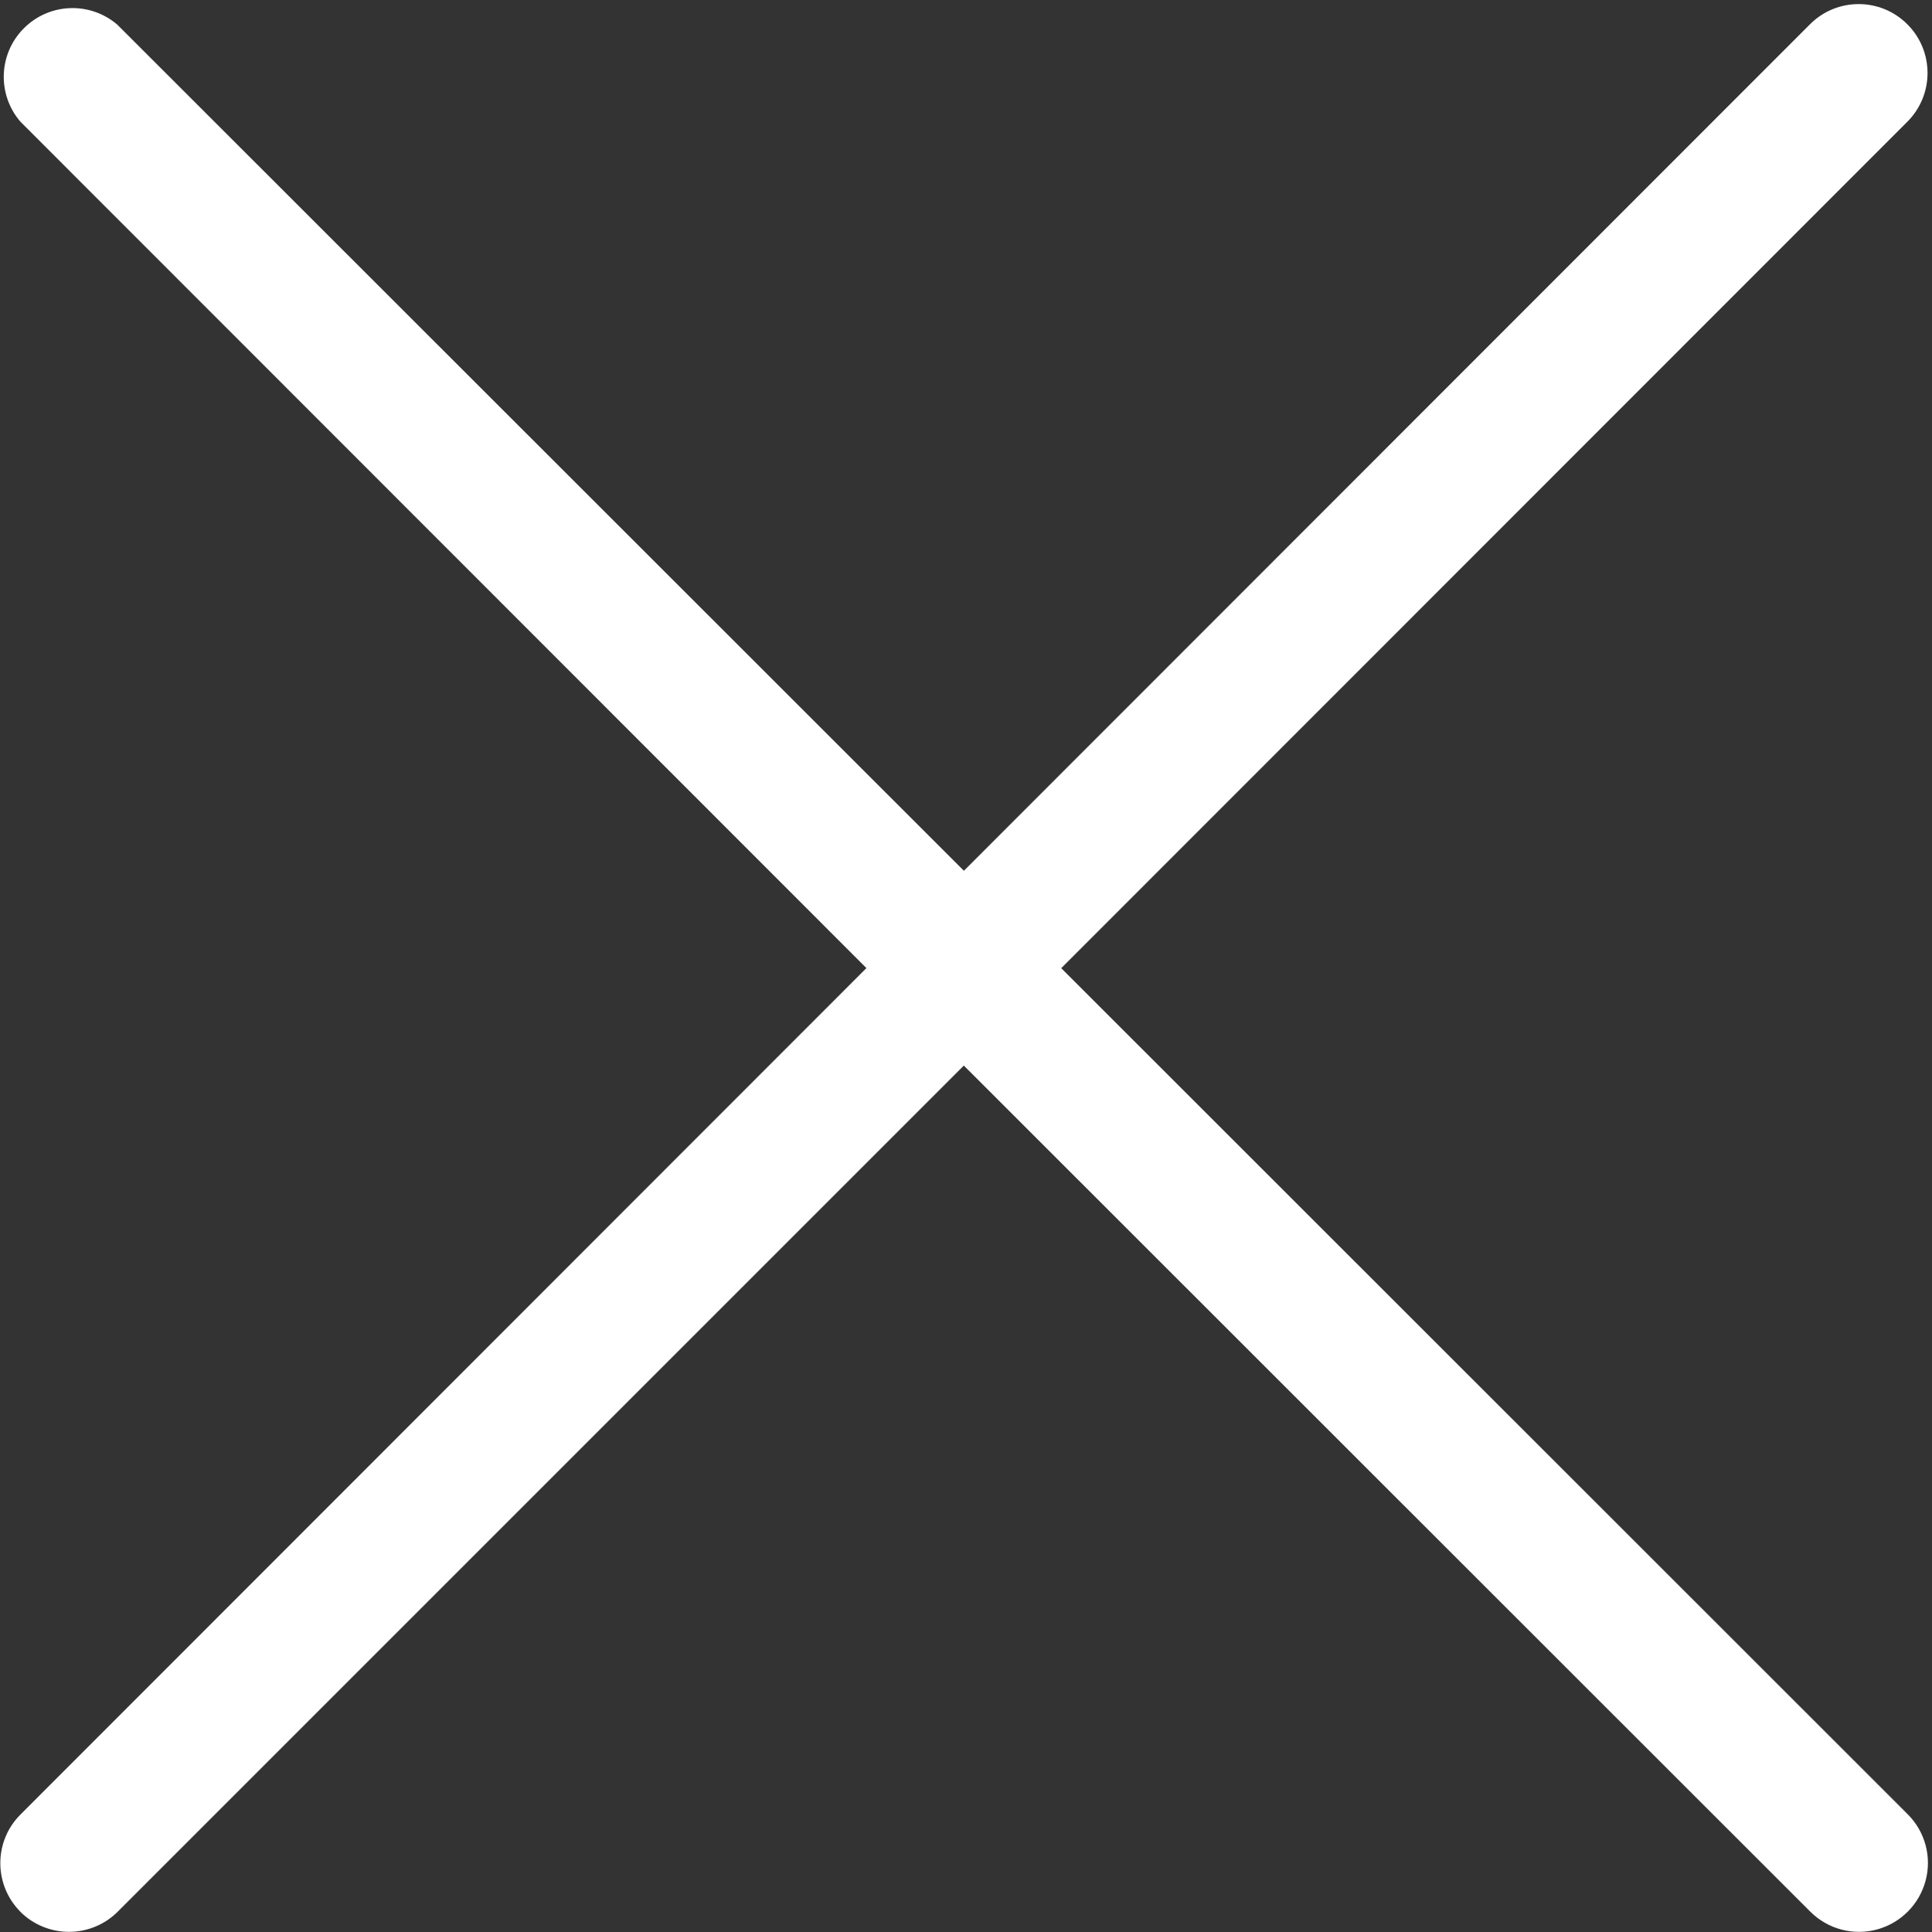 <svg xmlns="http://www.w3.org/2000/svg" width="24" height="24" viewBox="0 0 24 24">
    <rect x="0" y="0" width="24" height="24" fill="#333333" stroke="none"/>
    <path fill="#fff" d="M.252 23.748c.16.16.378.25.605.25.227 0 .445-.09.605-.25l10.511-10.511 10.515 10.51c.217.217.532.301.827.222.295-.079.526-.31.605-.605.08-.295-.005-.61-.221-.826L13.183 12.027 23.694 1.512c.334-.335.334-.876 0-1.21-.334-.335-.876-.335-1.21 0l-10.51 10.515L1.457.306C1.118.016.613.035.298.35c-.317.315-.336.821-.046 1.16l10.511 10.516L.253 22.542c-.332.333-.332.872 0 1.206z"/>
</svg>
